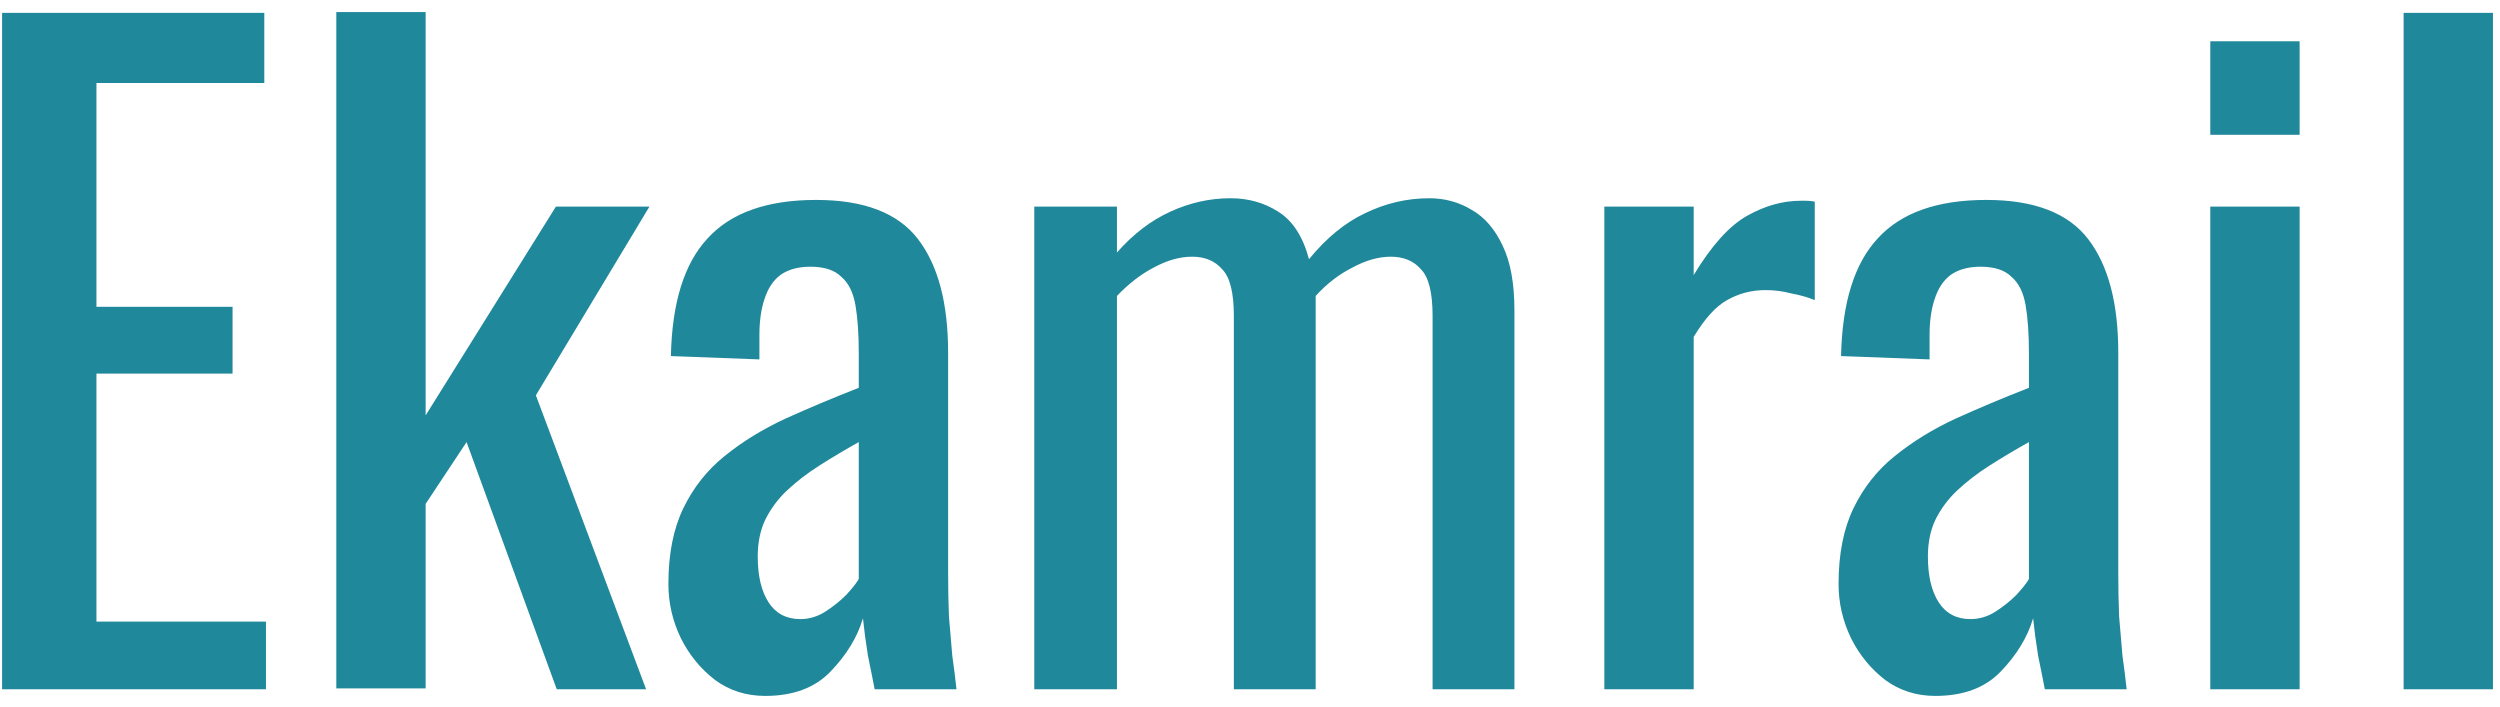 <svg width="198" height="56" viewBox="0 0 198 56" fill="none" xmlns="http://www.w3.org/2000/svg">
<path d="M0.166 54.588V1.02H20.932V6.575H7.639V24.299H18.419V29.59H7.639V49.231H21.064V54.588H0.166ZM26.635 54.522V0.954H33.711V32.896L44.028 16.363H51.435L42.441 31.309L51.17 54.588H44.094L36.952 35.012L33.711 39.906V54.522H26.635ZM60.608 55.117C59.109 55.117 57.786 54.698 56.64 53.86C55.494 52.979 54.59 51.876 53.929 50.554C53.267 49.187 52.937 47.754 52.937 46.255C52.937 43.874 53.334 41.868 54.127 40.237C54.921 38.606 56.001 37.239 57.368 36.137C58.778 34.99 60.388 33.998 62.195 33.161C64.047 32.323 65.987 31.507 68.015 30.714V28.002C68.015 26.459 67.927 25.181 67.751 24.167C67.574 23.152 67.199 22.403 66.626 21.918C66.097 21.389 65.282 21.124 64.179 21.124C63.209 21.124 62.416 21.345 61.798 21.786C61.225 22.227 60.806 22.866 60.542 23.704C60.278 24.497 60.145 25.445 60.145 26.547V28.465L53.135 28.201C53.223 23.968 54.193 20.86 56.045 18.876C57.897 16.848 60.762 15.834 64.642 15.834C68.434 15.834 71.123 16.87 72.71 18.942C74.298 21.014 75.091 24.012 75.091 27.936V45.395C75.091 46.586 75.113 47.732 75.157 48.834C75.246 49.937 75.334 50.973 75.422 51.943C75.554 52.868 75.665 53.75 75.753 54.588H69.272C69.139 53.883 68.963 53.001 68.743 51.943C68.566 50.84 68.434 49.848 68.346 48.967C67.905 50.466 67.045 51.876 65.766 53.199C64.532 54.478 62.813 55.117 60.608 55.117ZM63.386 49.033C64.091 49.033 64.752 48.834 65.37 48.438C65.987 48.041 66.538 47.6 67.023 47.115C67.508 46.586 67.839 46.167 68.015 45.858V35.012C66.913 35.63 65.877 36.247 64.907 36.864C63.937 37.481 63.077 38.143 62.328 38.848C61.622 39.51 61.049 40.281 60.608 41.163C60.211 42.001 60.013 42.971 60.013 44.073C60.013 45.616 60.3 46.828 60.873 47.71C61.446 48.592 62.283 49.033 63.386 49.033ZM81.915 54.588V16.363H88.462V20C89.741 18.545 91.152 17.465 92.695 16.76C94.238 16.054 95.825 15.701 97.456 15.701C98.867 15.701 100.124 16.054 101.226 16.76C102.372 17.465 103.188 18.722 103.673 20.529C105.04 18.854 106.517 17.641 108.104 16.892C109.735 16.098 111.432 15.701 113.196 15.701C114.431 15.701 115.555 16.01 116.569 16.627C117.583 17.201 118.399 18.148 119.016 19.471C119.633 20.75 119.942 22.447 119.942 24.563V54.588H113.461V25.026C113.461 23.175 113.152 21.94 112.535 21.323C111.962 20.662 111.168 20.331 110.154 20.331C109.184 20.331 108.17 20.617 107.112 21.191C106.054 21.72 105.084 22.469 104.202 23.439C104.202 23.615 104.202 23.792 104.202 23.968C104.202 24.145 104.202 24.343 104.202 24.563V54.588H97.721V25.026C97.721 23.175 97.412 21.94 96.795 21.323C96.222 20.662 95.428 20.331 94.414 20.331C93.444 20.331 92.43 20.617 91.372 21.191C90.358 21.72 89.388 22.469 88.462 23.439V54.588H81.915ZM127.063 54.588V16.363H134.14V21.786C135.55 19.449 136.961 17.884 138.372 17.09C139.783 16.297 141.194 15.9 142.605 15.9C142.781 15.9 142.935 15.9 143.068 15.9C143.244 15.9 143.464 15.922 143.729 15.966V23.77C143.2 23.549 142.583 23.373 141.877 23.241C141.216 23.064 140.533 22.976 139.827 22.976C138.725 22.976 137.711 23.241 136.785 23.77C135.903 24.255 135.021 25.225 134.14 26.68V54.588H127.063ZM153.285 55.117C151.786 55.117 150.464 54.698 149.317 53.86C148.171 52.979 147.267 51.876 146.606 50.554C145.944 49.187 145.614 47.754 145.614 46.255C145.614 43.874 146.011 41.868 146.804 40.237C147.598 38.606 148.678 37.239 150.045 36.137C151.456 34.99 153.065 33.998 154.872 33.161C156.724 32.323 158.664 31.507 160.692 30.714V28.002C160.692 26.459 160.604 25.181 160.428 24.167C160.251 23.152 159.877 22.403 159.303 21.918C158.774 21.389 157.959 21.124 156.856 21.124C155.886 21.124 155.093 21.345 154.476 21.786C153.902 22.227 153.484 22.866 153.219 23.704C152.955 24.497 152.822 25.445 152.822 26.547V28.465L145.812 28.201C145.9 23.968 146.87 20.86 148.722 18.876C150.574 16.848 153.44 15.834 157.319 15.834C161.111 15.834 163.8 16.87 165.388 18.942C166.975 21.014 167.768 24.012 167.768 27.936V45.395C167.768 46.586 167.79 47.732 167.835 48.834C167.923 49.937 168.011 50.973 168.099 51.943C168.231 52.868 168.342 53.75 168.43 54.588H161.949C161.816 53.883 161.64 53.001 161.42 51.943C161.243 50.84 161.111 49.848 161.023 48.967C160.582 50.466 159.722 51.876 158.444 53.199C157.209 54.478 155.49 55.117 153.285 55.117ZM156.063 49.033C156.768 49.033 157.43 48.834 158.047 48.438C158.664 48.041 159.215 47.6 159.7 47.115C160.185 46.586 160.516 46.167 160.692 45.858V35.012C159.59 35.63 158.554 36.247 157.584 36.864C156.614 37.481 155.754 38.143 155.005 38.848C154.299 39.51 153.726 40.281 153.285 41.163C152.888 42.001 152.69 42.971 152.69 44.073C152.69 45.616 152.977 46.828 153.55 47.71C154.123 48.592 154.961 49.033 156.063 49.033ZM175.055 54.588V16.363H182.131V54.588H175.055ZM175.055 10.675V3.268H182.131V10.675H175.055ZM190.366 54.588V1.02H197.442V54.588H190.366Z" fill="#20889B"/>
</svg>

